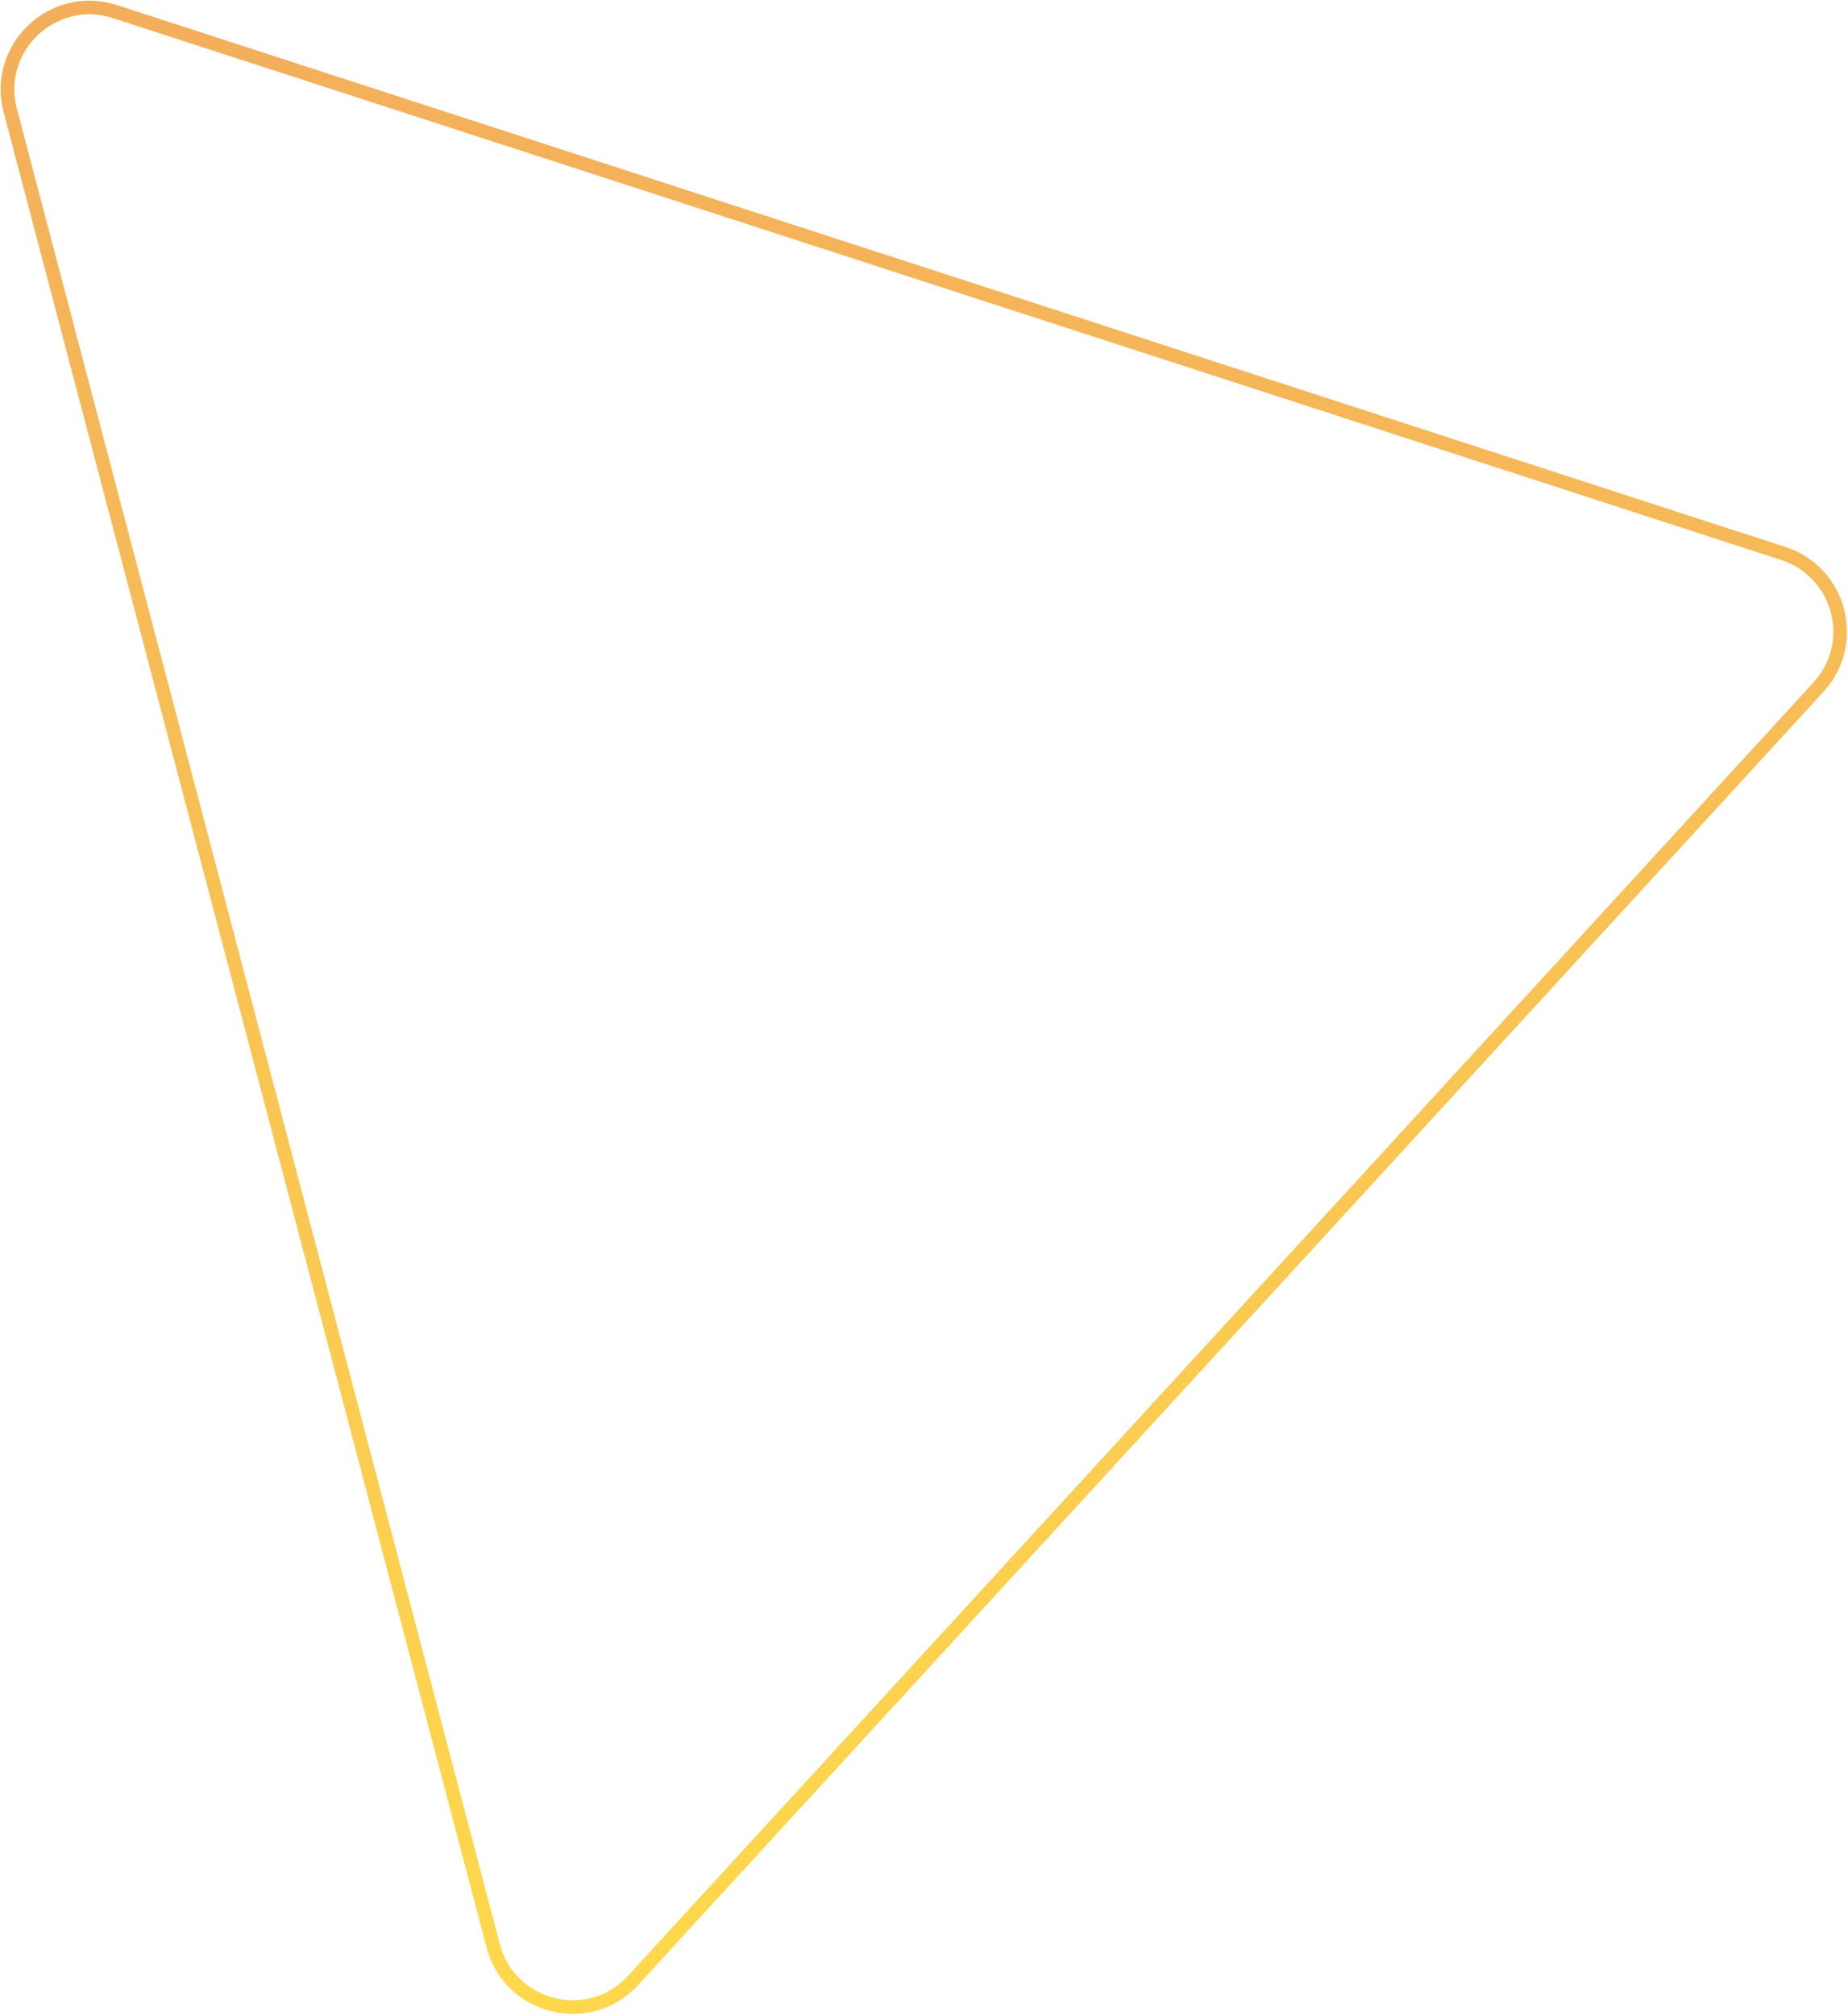 <svg xmlns="http://www.w3.org/2000/svg" width="991" height="1080" viewBox="0 0 991 1080" fill="none"><path opacity="0.7" d="M5.515 59.273C-3.346 25.609 28.543 -4.526 61.652 6.224L956.354 296.724C986.817 306.615 996.842 344.7 975.197 368.307L339.469 1061.66C315.944 1087.31 273.35 1076.78 264.489 1043.12L5.515 59.273Z" stroke="url(#paint0_linear_1502_5391)" stroke-width="7.333" stroke-linecap="round" stroke-linejoin="round"></path><defs><linearGradient id="paint0_linear_1502_5391" x1="428.225" y1="-135.332" x2="431.5" y2="1036.5" gradientUnits="userSpaceOnUse"><stop stop-color="#ED8419"></stop><stop offset="1" stop-color="#FEC700"></stop></linearGradient></defs></svg>